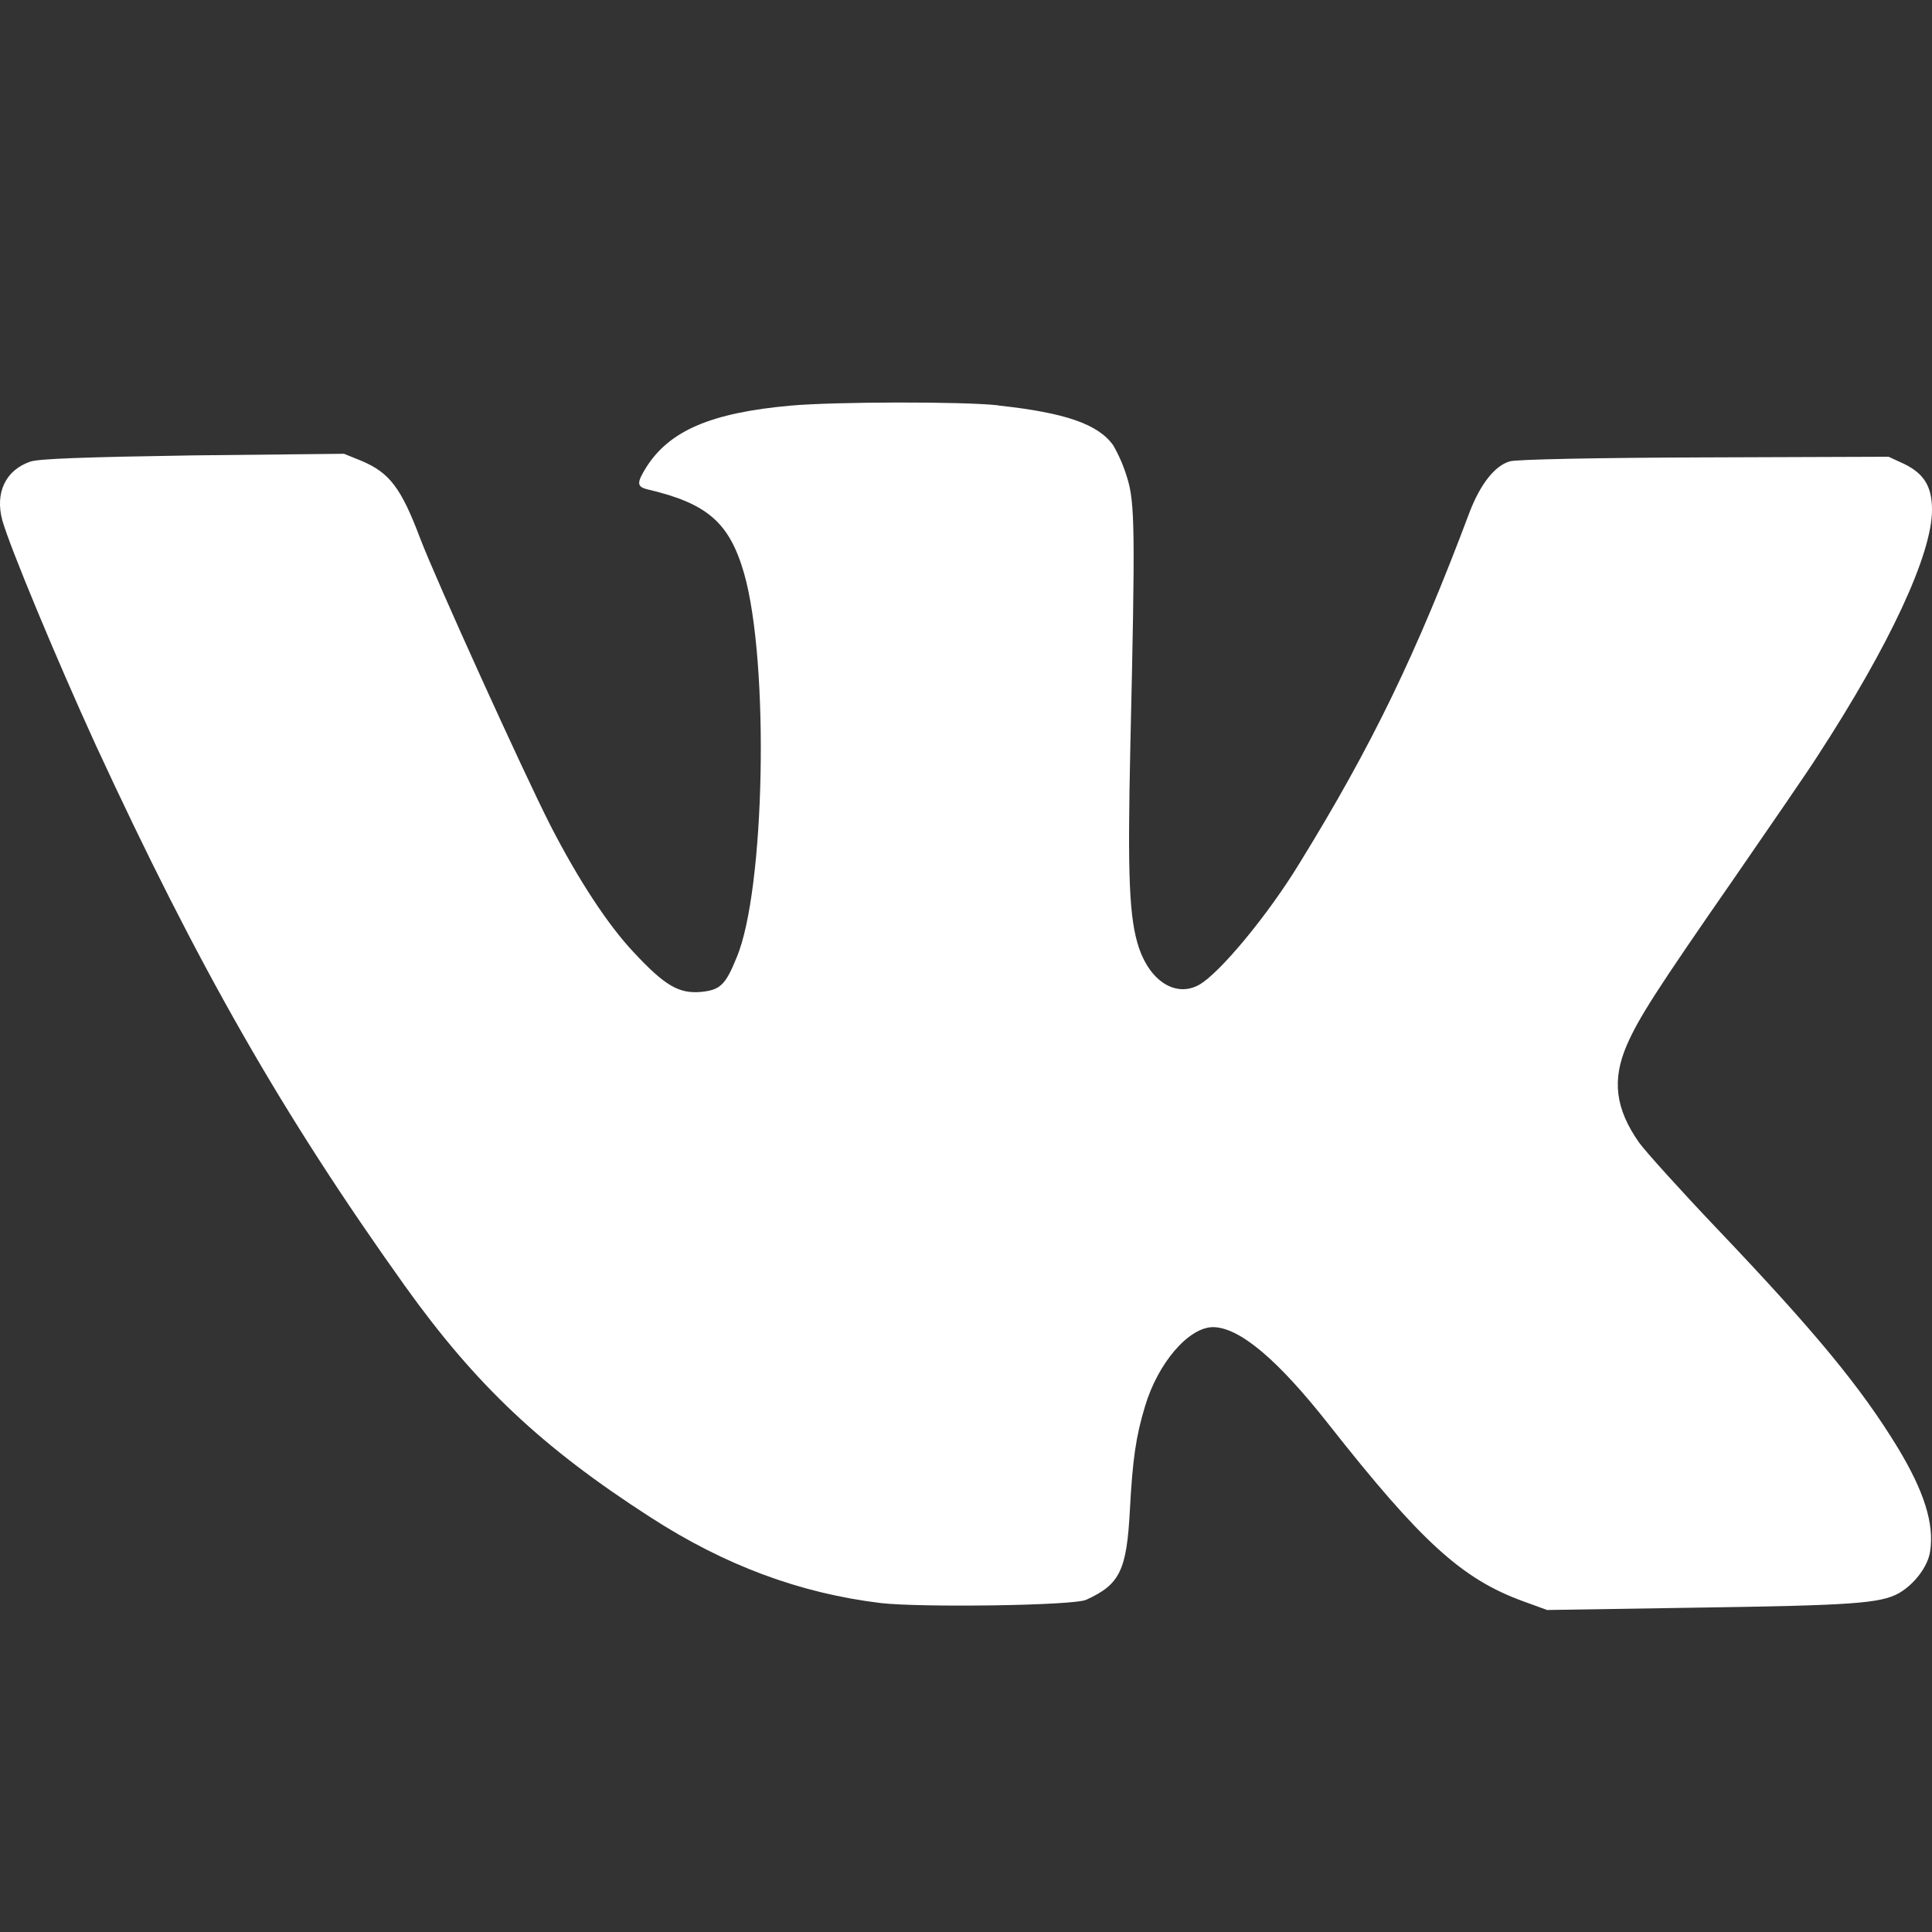 <svg width="24" height="24" viewBox="0 0 24 24" fill="none" xmlns="http://www.w3.org/2000/svg">
<rect x="0" y="0" width="24" height="24" fill="#333333" stroke="none"/>
<path d="M12.408 5.038C13.233 5.127 13.646 5.27 13.831 5.535C13.902 5.66 13.96 5.794 14.002 5.935C14.099 6.244 14.103 6.599 14.042 9.248C14.005 10.903 14.027 11.413 14.15 11.78C14.295 12.2 14.615 12.391 14.897 12.233C15.154 12.087 15.752 11.365 16.142 10.725C17.046 9.258 17.596 8.121 18.257 6.359C18.391 6.012 18.57 5.784 18.756 5.731C18.83 5.706 19.882 5.686 21.175 5.682L23.461 5.674L23.654 5.763C23.903 5.885 24 6.045 24 6.334C24 6.884 23.476 8.013 22.576 9.395C22.454 9.587 21.989 10.262 21.547 10.903C20.569 12.312 20.357 12.644 20.208 12.985C20.022 13.418 20.067 13.772 20.36 14.192C20.446 14.31 20.877 14.787 21.319 15.252C22.557 16.552 23.119 17.236 23.576 17.986C23.903 18.528 24.029 18.928 23.977 19.27C23.951 19.458 23.78 19.682 23.587 19.792C23.356 19.919 23.003 19.943 21.059 19.971L19.219 20L18.917 19.89C18.159 19.613 17.653 19.152 16.504 17.692C15.869 16.885 15.397 16.49 15.07 16.486C14.769 16.486 14.386 16.926 14.223 17.472C14.112 17.839 14.07 18.12 14.036 18.756C13.996 19.506 13.914 19.682 13.493 19.873C13.341 19.946 11.445 19.971 10.943 19.914C9.935 19.792 9.002 19.445 8.077 18.846C6.735 17.982 5.913 17.208 5.032 15.977C3.501 13.833 2.461 12.008 1.188 9.252C0.698 8.18 0.122 6.794 0.029 6.464C-0.064 6.121 0.069 5.841 0.375 5.735C0.479 5.698 1.059 5.678 2.396 5.657L4.273 5.637L4.493 5.726C4.839 5.873 4.983 6.061 5.218 6.684C5.418 7.209 6.5 9.59 6.838 10.255C7.184 10.928 7.552 11.49 7.868 11.825C8.258 12.245 8.433 12.346 8.708 12.322C8.943 12.298 9.011 12.241 9.151 11.894C9.504 11.059 9.559 8.234 9.244 7.125C9.062 6.493 8.79 6.253 8.039 6.078C7.909 6.045 7.909 5.997 8.028 5.805C8.318 5.348 8.834 5.128 9.819 5.039C10.359 4.99 11.957 4.986 12.399 5.035L12.408 5.038Z" fill="#ffffff"/>
</svg>
